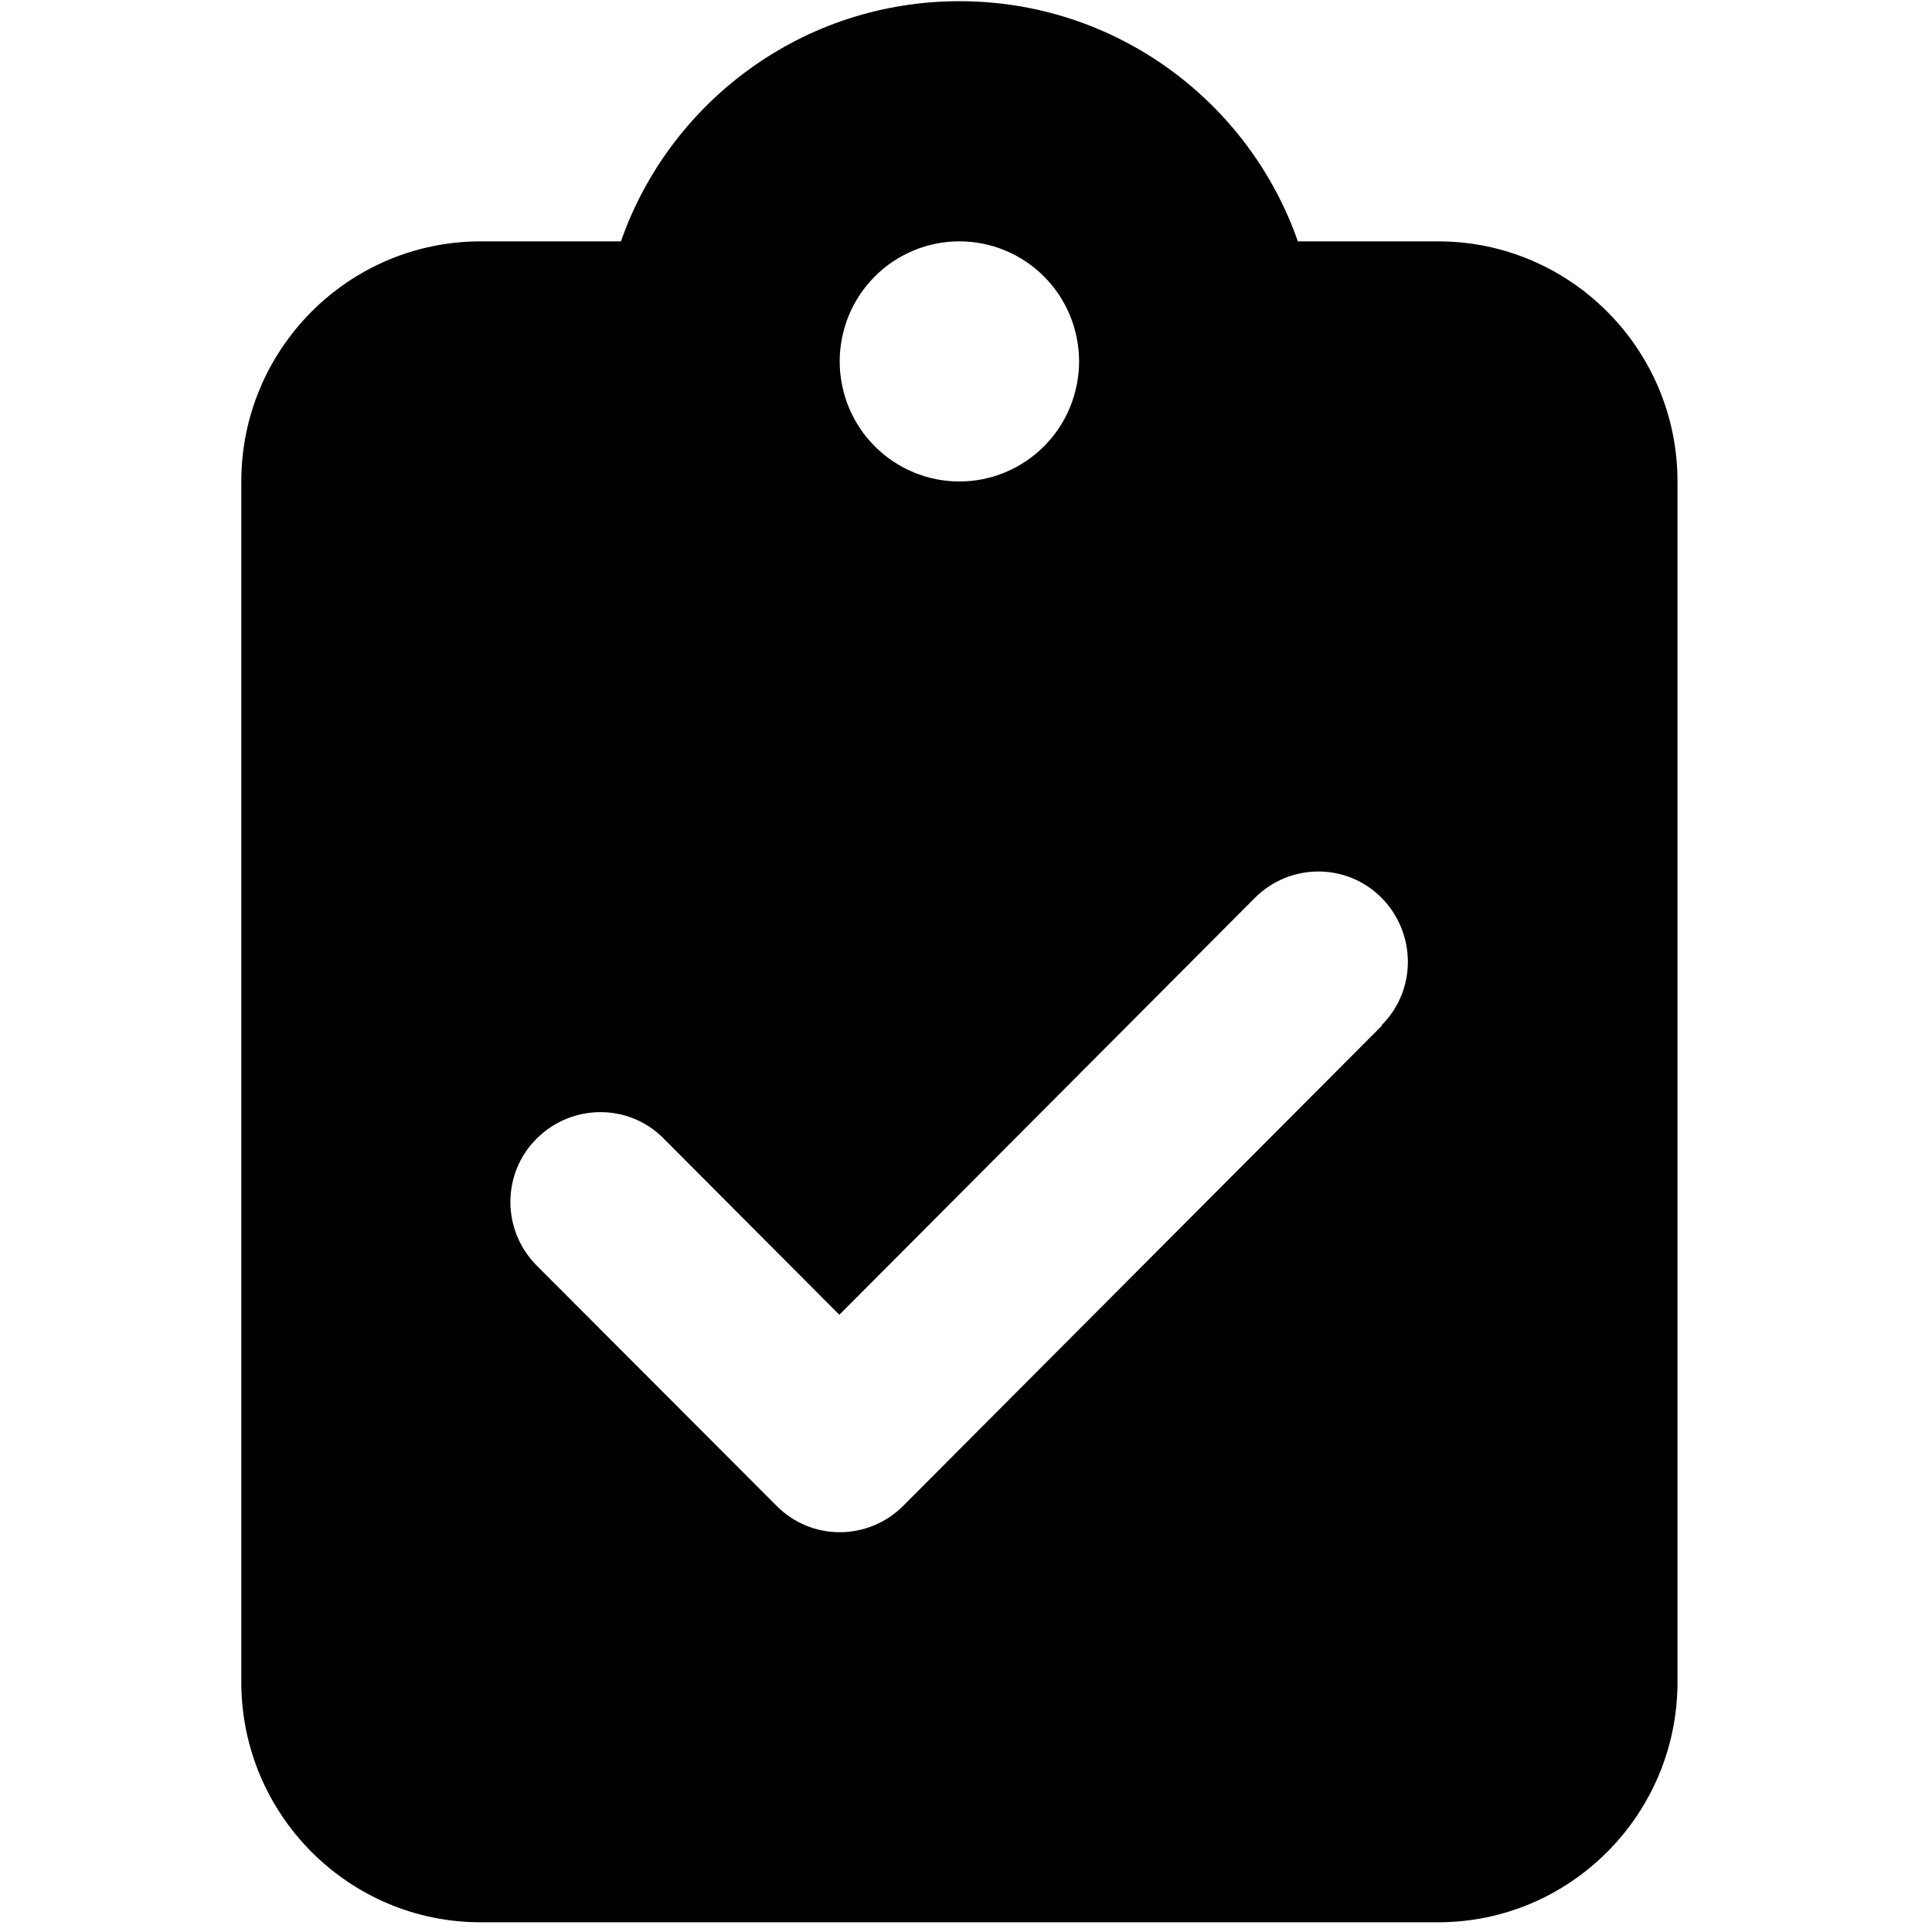 <svg xmlns="http://www.w3.org/2000/svg" xmlns:xlink="http://www.w3.org/1999/xlink" width="150" zoomAndPan="magnify" viewBox="0 0 112.5 112.5" height="150" preserveAspectRatio="xMidYMid meet" version="1.2"><defs><clipPath id="94902d3a40"><path d="M 14.051 0 L 97.68 0 L 97.68 112 L 14.051 112 Z M 14.051 0 "/></clipPath></defs><g id="df447c2d81"><g clip-rule="nonzero" clip-path="url(#94902d3a40)"><path style=" stroke:none;fill-rule:nonzero;fill:#000000;fill-opacity:1;" d="M 55.867 0.07 C 46.762 0.07 39.008 5.902 36.156 14.055 L 27.988 14.055 C 20.301 14.055 14.051 20.324 14.051 28.035 L 14.051 97.949 C 14.051 105.66 20.301 111.934 27.988 111.934 L 83.742 111.934 C 91.43 111.934 97.68 105.66 97.68 97.949 L 97.68 28.035 C 97.68 20.324 91.43 14.055 83.742 14.055 L 75.574 14.055 C 72.723 5.902 64.969 0.07 55.867 0.07 Z M 55.867 14.055 C 56.324 14.055 56.777 14.098 57.227 14.188 C 57.672 14.277 58.109 14.41 58.531 14.586 C 58.953 14.762 59.355 14.977 59.738 15.23 C 60.117 15.484 60.469 15.777 60.793 16.102 C 61.117 16.426 61.406 16.777 61.66 17.16 C 61.914 17.543 62.129 17.945 62.305 18.367 C 62.48 18.793 62.609 19.23 62.699 19.68 C 62.789 20.129 62.836 20.586 62.836 21.043 C 62.836 21.504 62.789 21.957 62.699 22.406 C 62.609 22.859 62.48 23.297 62.305 23.719 C 62.129 24.145 61.914 24.547 61.66 24.93 C 61.406 25.309 61.117 25.664 60.793 25.988 C 60.469 26.312 60.117 26.602 59.738 26.855 C 59.355 27.113 58.953 27.328 58.531 27.504 C 58.109 27.68 57.672 27.812 57.227 27.902 C 56.777 27.992 56.324 28.035 55.867 28.035 C 55.406 28.035 54.953 27.992 54.504 27.902 C 54.059 27.812 53.621 27.68 53.199 27.504 C 52.777 27.328 52.375 27.113 51.992 26.855 C 51.613 26.602 51.262 26.312 50.938 25.988 C 50.613 25.664 50.324 25.309 50.07 24.93 C 49.816 24.547 49.602 24.145 49.426 23.719 C 49.25 23.297 49.121 22.859 49.031 22.406 C 48.941 21.957 48.895 21.504 48.895 21.043 C 48.895 20.586 48.941 20.129 49.031 19.68 C 49.121 19.23 49.25 18.793 49.426 18.367 C 49.602 17.945 49.816 17.543 50.07 17.16 C 50.324 16.777 50.613 16.426 50.938 16.102 C 51.262 15.777 51.613 15.484 51.992 15.23 C 52.375 14.977 52.777 14.762 53.199 14.586 C 53.621 14.41 54.059 14.277 54.504 14.188 C 54.953 14.098 55.406 14.055 55.867 14.055 Z M 80.477 59.715 L 52.598 87.68 C 50.551 89.734 47.242 89.734 45.215 87.68 L 31.258 73.699 C 29.207 71.645 29.207 68.324 31.258 66.293 C 33.305 64.258 36.613 64.238 38.641 66.293 L 48.875 76.559 L 73.07 52.285 C 75.117 50.234 78.426 50.234 80.453 52.285 C 82.477 54.34 82.5 57.66 80.453 59.695 Z M 80.477 59.715 "/></g></g></svg>